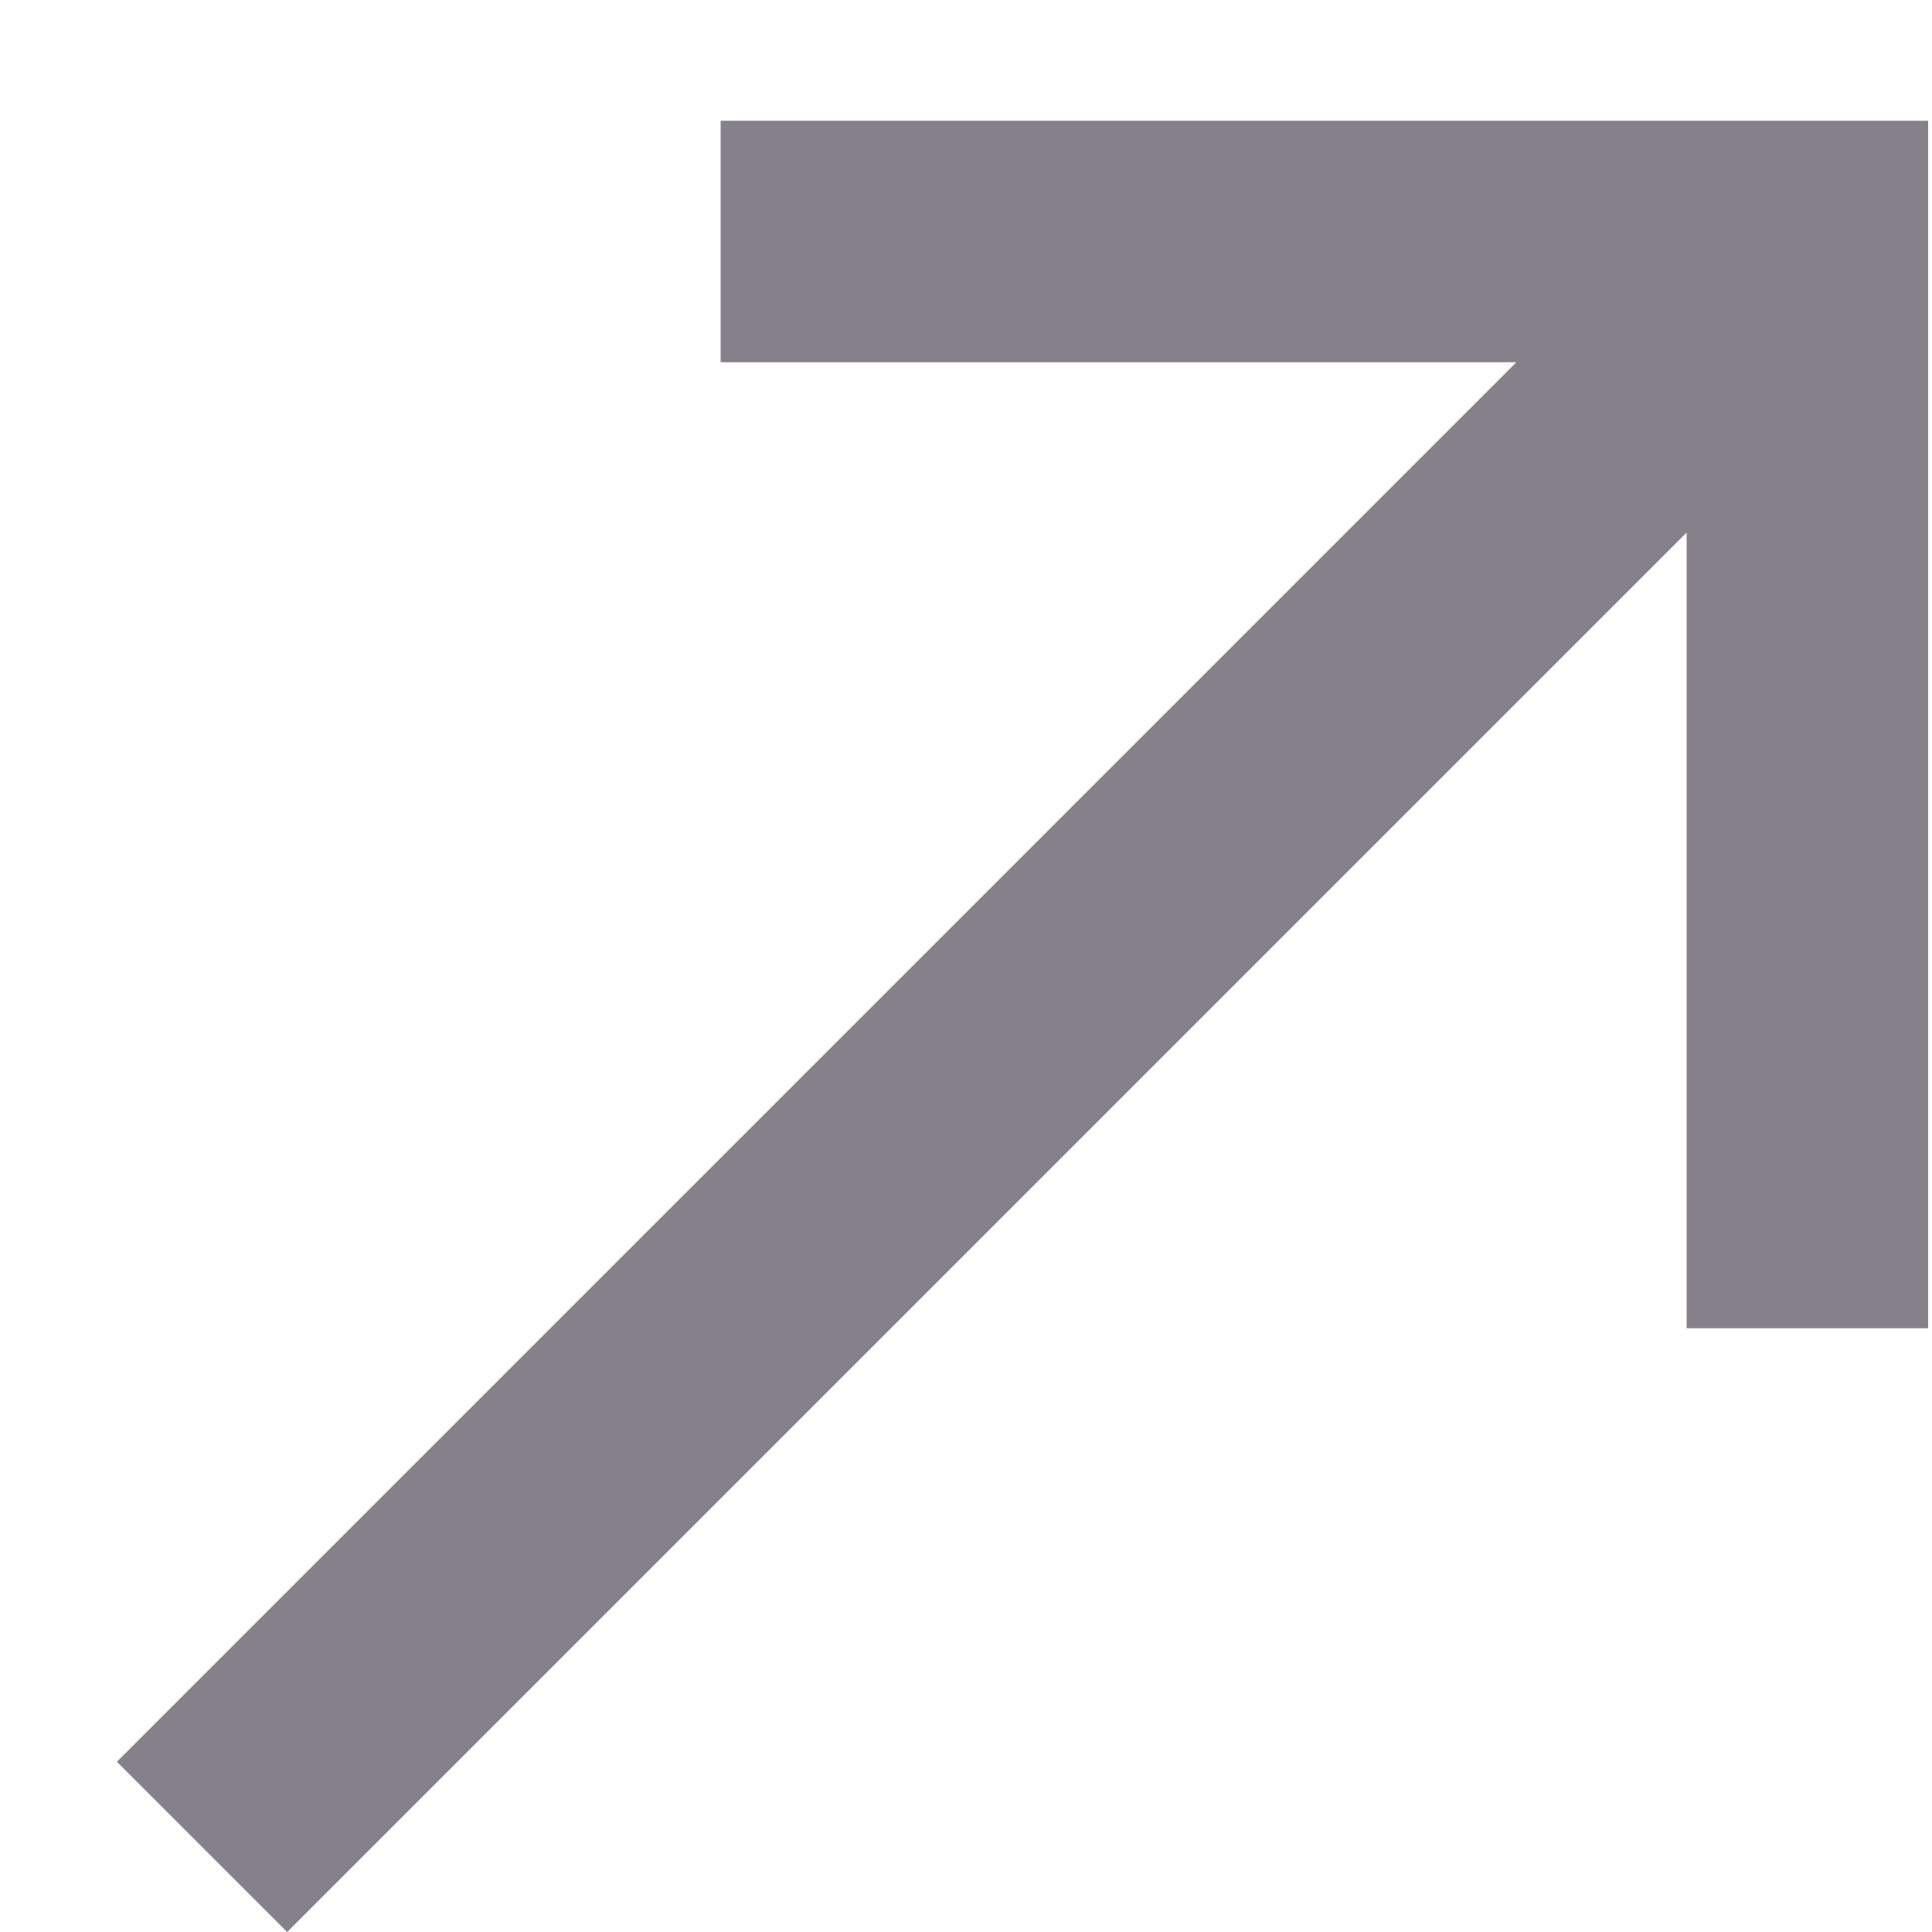 <svg width="8" height="8" viewBox="0 0 8 8" fill="none" xmlns="http://www.w3.org/2000/svg">
<path d="M2.984 0.5V1.5H6.279L0.484 7.295L1.189 8L6.984 2.205V5.5H7.984V0.5H2.984Z" fill="#84818A"/>
</svg>
